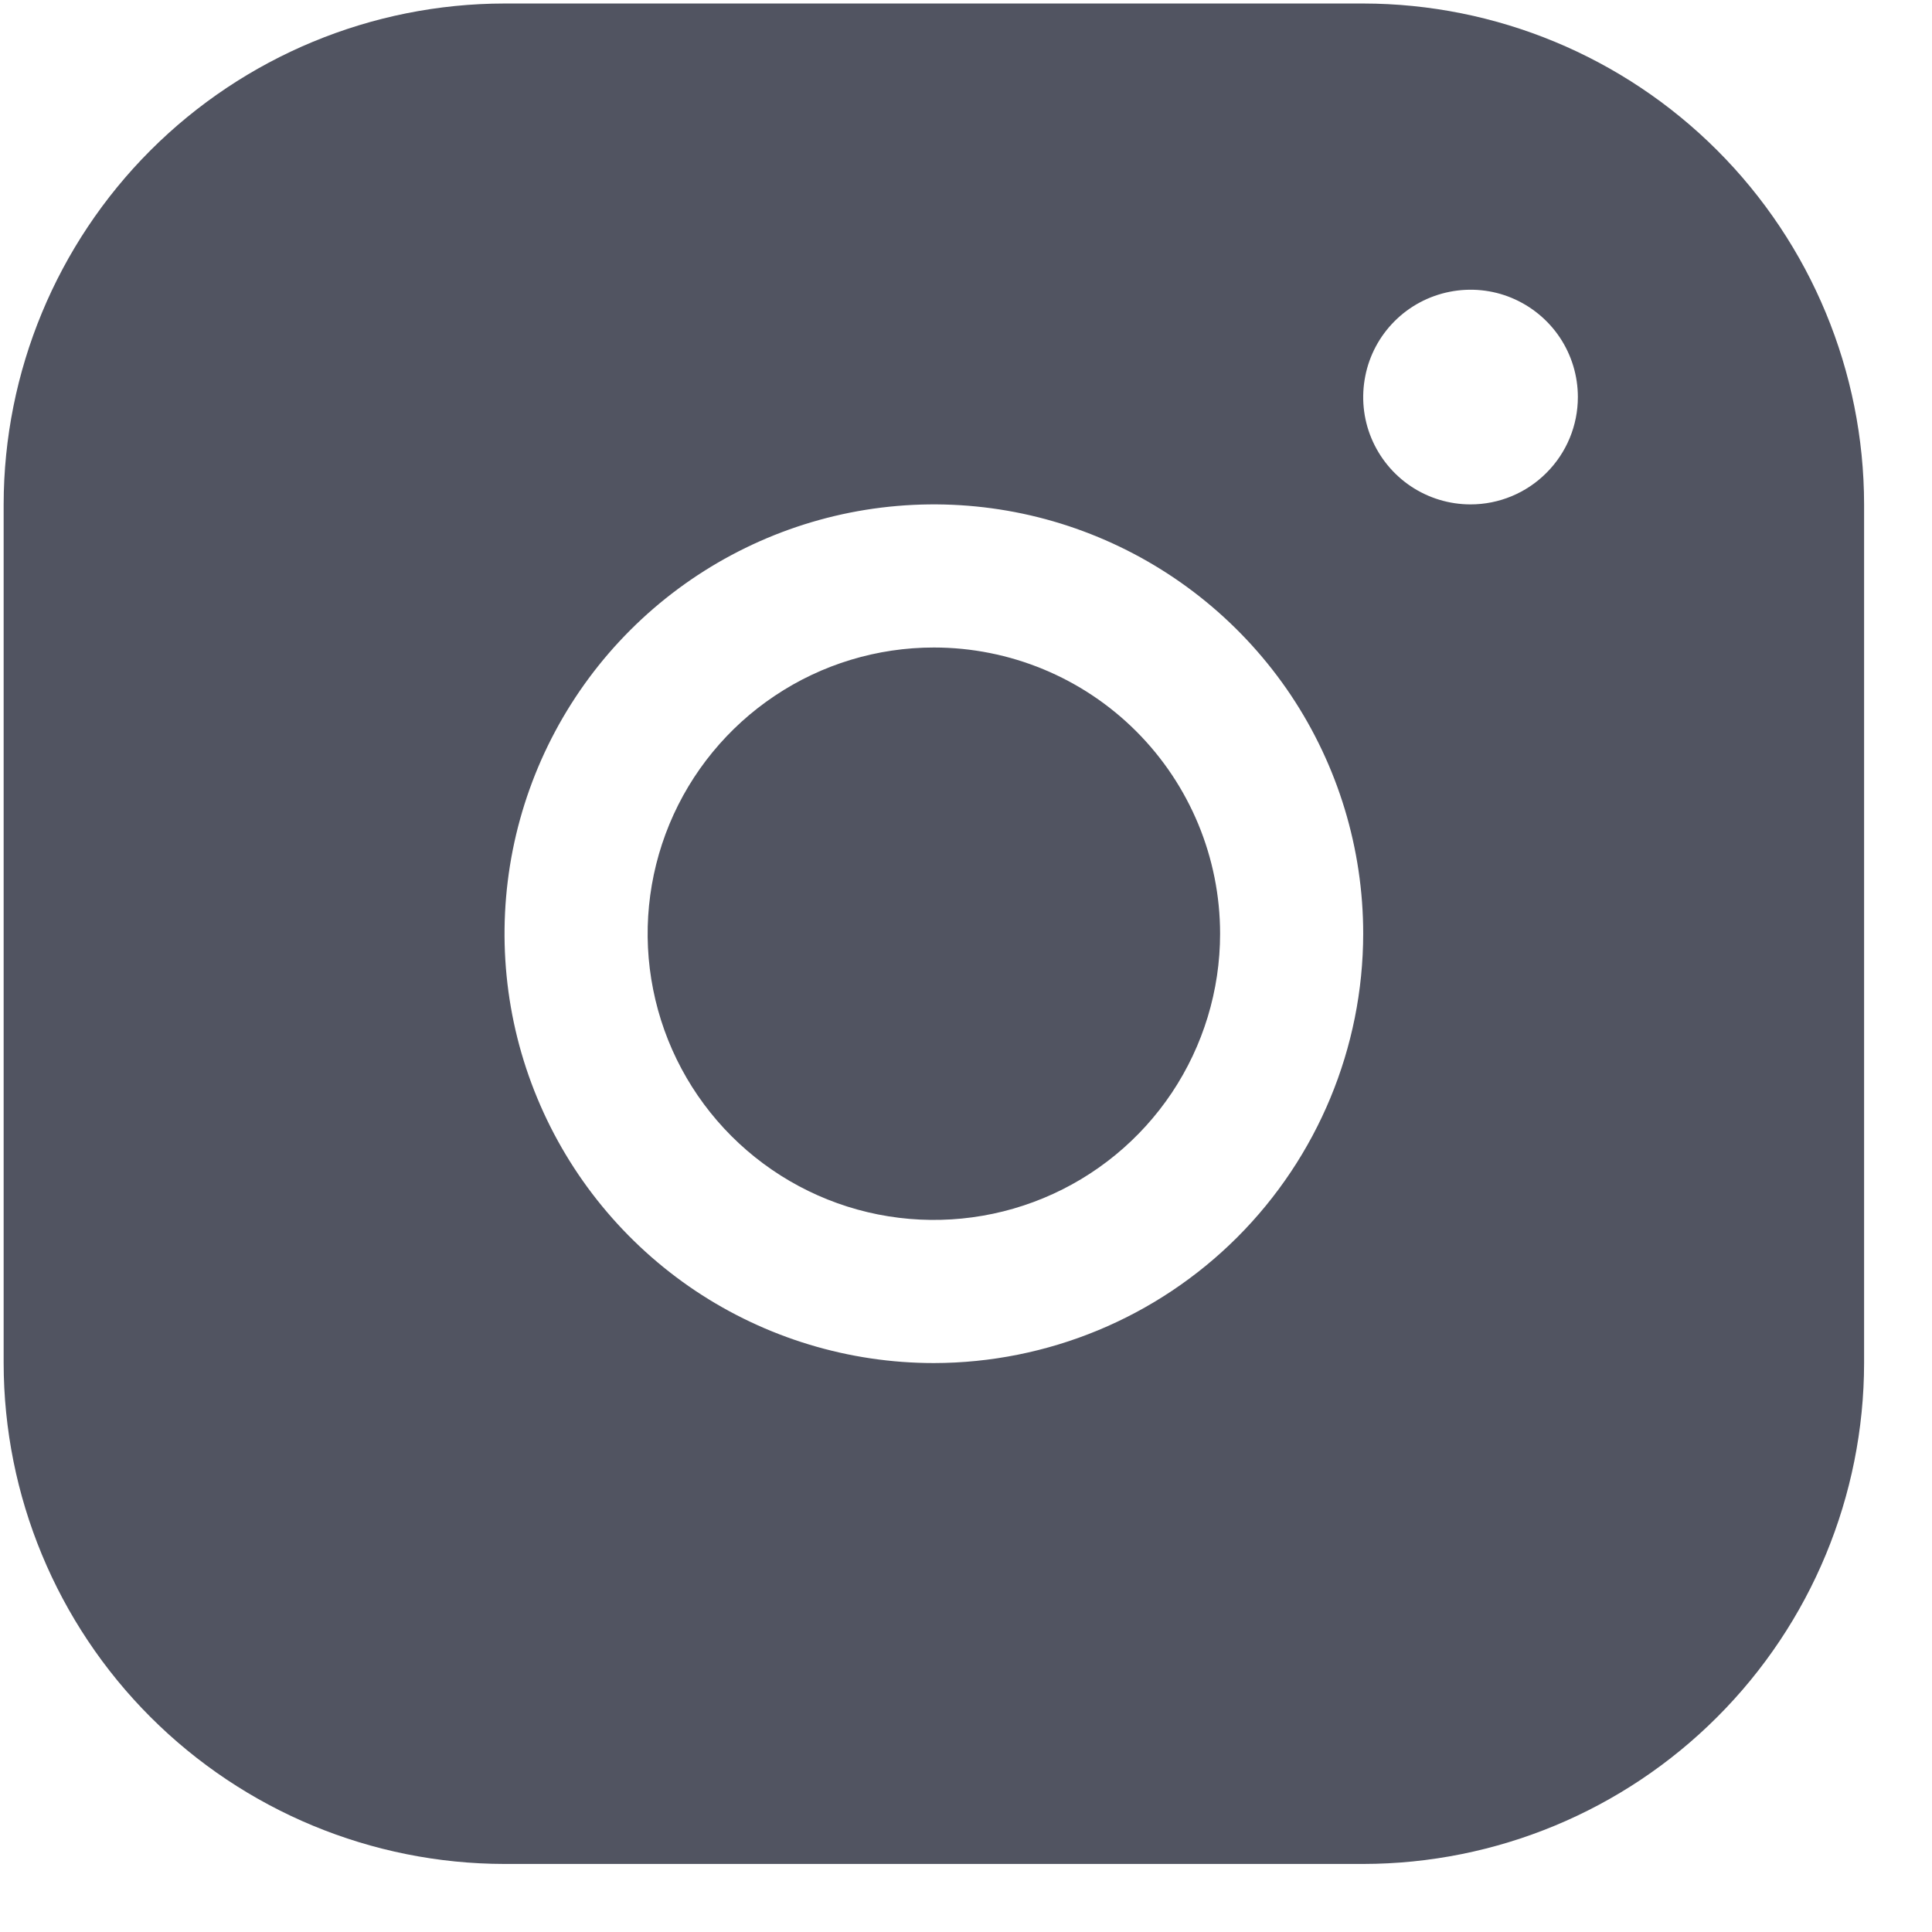 <svg width="27" height="27" viewBox="0 0 27 27" fill="none" xmlns="http://www.w3.org/2000/svg">
<path d="M19.051 0.049H7.051C5.195 0.051 3.416 0.789 2.103 2.101C0.791 3.414 0.053 5.193 0.051 7.049V19.049C0.053 20.905 0.791 22.684 2.103 23.996C3.416 25.309 5.195 26.047 7.051 26.049H19.051C20.907 26.047 22.686 25.309 23.998 23.996C25.311 22.684 26.049 20.905 26.051 19.049V7.049C26.049 5.193 25.311 3.414 23.998 2.101C22.686 0.789 20.907 0.051 19.051 0.049ZM13.051 19.049C11.864 19.049 10.704 18.697 9.717 18.038C8.731 17.378 7.962 16.441 7.508 15.345C7.053 14.249 6.935 13.042 7.166 11.878C7.398 10.714 7.969 9.645 8.808 8.806C9.647 7.967 10.716 7.396 11.88 7.164C13.044 6.933 14.251 7.051 15.347 7.506C16.443 7.96 17.38 8.729 18.04 9.715C18.699 10.702 19.051 11.862 19.051 13.049C19.049 14.64 18.416 16.165 17.292 17.29C16.167 18.415 14.642 19.047 13.051 19.049ZM20.551 7.049C20.254 7.049 19.964 6.961 19.717 6.796C19.471 6.631 19.279 6.397 19.165 6.123C19.051 5.849 19.022 5.547 19.08 5.256C19.137 4.965 19.28 4.698 19.49 4.488C19.7 4.278 19.967 4.136 20.258 4.078C20.549 4.02 20.851 4.049 21.125 4.163C21.399 4.277 21.633 4.469 21.798 4.715C21.963 4.962 22.051 5.252 22.051 5.549C22.051 5.947 21.893 6.328 21.611 6.609C21.33 6.891 20.949 7.049 20.551 7.049ZM17.051 13.049C17.051 13.84 16.816 14.613 16.377 15.271C15.937 15.929 15.312 16.442 14.582 16.744C13.851 17.047 13.046 17.126 12.27 16.972C11.495 16.818 10.782 16.437 10.222 15.877C9.663 15.318 9.282 14.605 9.128 13.829C8.973 13.053 9.053 12.249 9.355 11.518C9.658 10.787 10.171 10.162 10.829 9.723C11.486 9.283 12.26 9.049 13.051 9.049C14.112 9.049 15.129 9.47 15.879 10.22C16.629 10.97 17.051 11.988 17.051 13.049Z" fill="#515461"/>
</svg>
